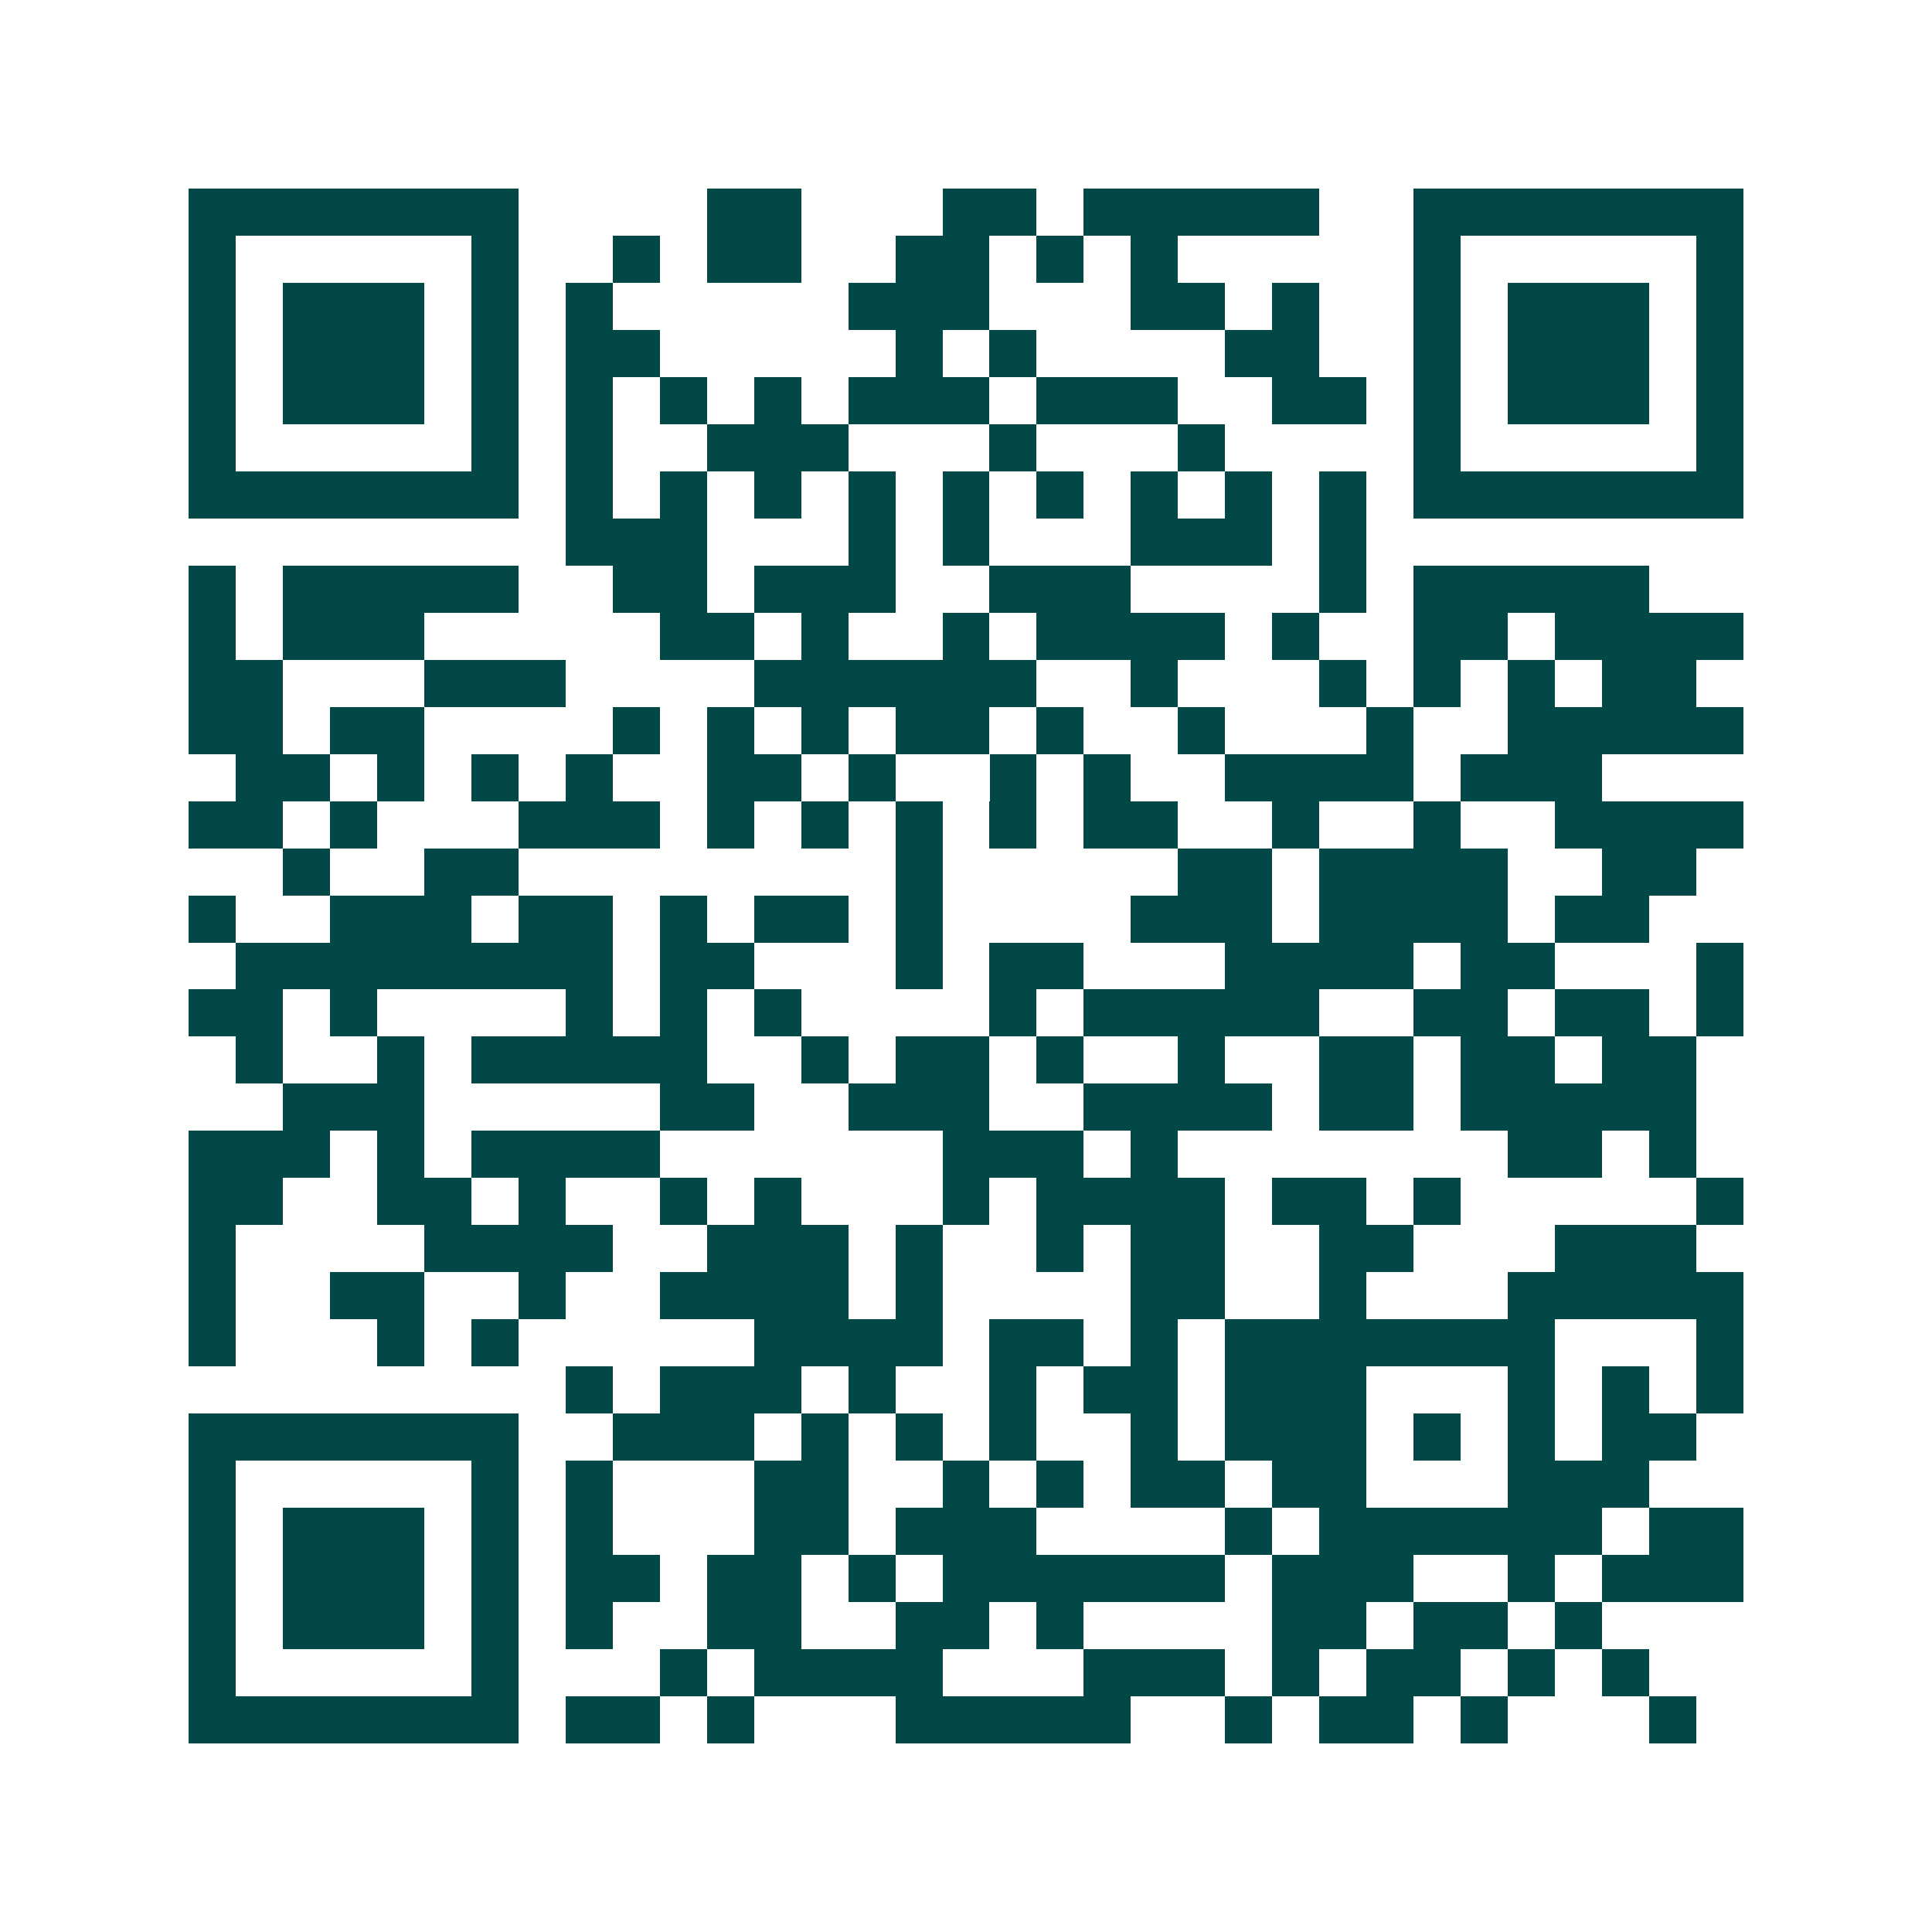 <svg xmlns="http://www.w3.org/2000/svg" width="200" height="200" viewBox="0 0 41 41" shape-rendering="crispEdges"><path fill="#ffffff" d="M0 0h41v41H0z"/><path stroke="#014847" d="M4 4.5h7m4 0h2m3 0h2m1 0h5m2 0h7M4 5.5h1m5 0h1m2 0h1m1 0h2m2 0h2m1 0h1m1 0h1m5 0h1m5 0h1M4 6.5h1m1 0h3m1 0h1m1 0h1m5 0h3m3 0h2m1 0h1m2 0h1m1 0h3m1 0h1M4 7.5h1m1 0h3m1 0h1m1 0h2m5 0h1m1 0h1m4 0h2m2 0h1m1 0h3m1 0h1M4 8.5h1m1 0h3m1 0h1m1 0h1m1 0h1m1 0h1m1 0h3m1 0h3m2 0h2m1 0h1m1 0h3m1 0h1M4 9.5h1m5 0h1m1 0h1m2 0h3m3 0h1m3 0h1m4 0h1m5 0h1M4 10.5h7m1 0h1m1 0h1m1 0h1m1 0h1m1 0h1m1 0h1m1 0h1m1 0h1m1 0h1m1 0h7M12 11.5h3m3 0h1m1 0h1m3 0h3m1 0h1M4 12.5h1m1 0h5m2 0h2m1 0h3m2 0h3m4 0h1m1 0h5M4 13.5h1m1 0h3m5 0h2m1 0h1m2 0h1m1 0h4m1 0h1m2 0h2m1 0h4M4 14.5h2m3 0h3m4 0h6m2 0h1m3 0h1m1 0h1m1 0h1m1 0h2M4 15.5h2m1 0h2m4 0h1m1 0h1m1 0h1m1 0h2m1 0h1m2 0h1m3 0h1m2 0h5M5 16.5h2m1 0h1m1 0h1m1 0h1m2 0h2m1 0h1m2 0h1m1 0h1m2 0h4m1 0h3M4 17.5h2m1 0h1m3 0h3m1 0h1m1 0h1m1 0h1m1 0h1m1 0h2m2 0h1m2 0h1m2 0h4M6 18.5h1m2 0h2m8 0h1m5 0h2m1 0h4m2 0h2M4 19.5h1m2 0h3m1 0h2m1 0h1m1 0h2m1 0h1m4 0h3m1 0h4m1 0h2M5 20.5h8m1 0h2m3 0h1m1 0h2m3 0h4m1 0h2m3 0h1M4 21.5h2m1 0h1m4 0h1m1 0h1m1 0h1m4 0h1m1 0h5m2 0h2m1 0h2m1 0h1M5 22.5h1m2 0h1m1 0h5m2 0h1m1 0h2m1 0h1m2 0h1m2 0h2m1 0h2m1 0h2M6 23.5h3m5 0h2m2 0h3m2 0h4m1 0h2m1 0h5M4 24.5h3m1 0h1m1 0h4m6 0h3m1 0h1m7 0h2m1 0h1M4 25.5h2m2 0h2m1 0h1m2 0h1m1 0h1m3 0h1m1 0h4m1 0h2m1 0h1m5 0h1M4 26.5h1m4 0h4m2 0h3m1 0h1m2 0h1m1 0h2m2 0h2m3 0h3M4 27.5h1m2 0h2m2 0h1m2 0h4m1 0h1m4 0h2m2 0h1m3 0h5M4 28.5h1m3 0h1m1 0h1m5 0h4m1 0h2m1 0h1m1 0h7m3 0h1M12 29.5h1m1 0h3m1 0h1m2 0h1m1 0h2m1 0h3m3 0h1m1 0h1m1 0h1M4 30.5h7m2 0h3m1 0h1m1 0h1m1 0h1m2 0h1m1 0h3m1 0h1m1 0h1m1 0h2M4 31.5h1m5 0h1m1 0h1m3 0h2m2 0h1m1 0h1m1 0h2m1 0h2m3 0h3M4 32.5h1m1 0h3m1 0h1m1 0h1m3 0h2m1 0h3m4 0h1m1 0h6m1 0h2M4 33.5h1m1 0h3m1 0h1m1 0h2m1 0h2m1 0h1m1 0h6m1 0h3m2 0h1m1 0h3M4 34.5h1m1 0h3m1 0h1m1 0h1m2 0h2m2 0h2m1 0h1m4 0h2m1 0h2m1 0h1M4 35.5h1m5 0h1m3 0h1m1 0h4m3 0h3m1 0h1m1 0h2m1 0h1m1 0h1M4 36.5h7m1 0h2m1 0h1m3 0h5m2 0h1m1 0h2m1 0h1m3 0h1"/></svg>

